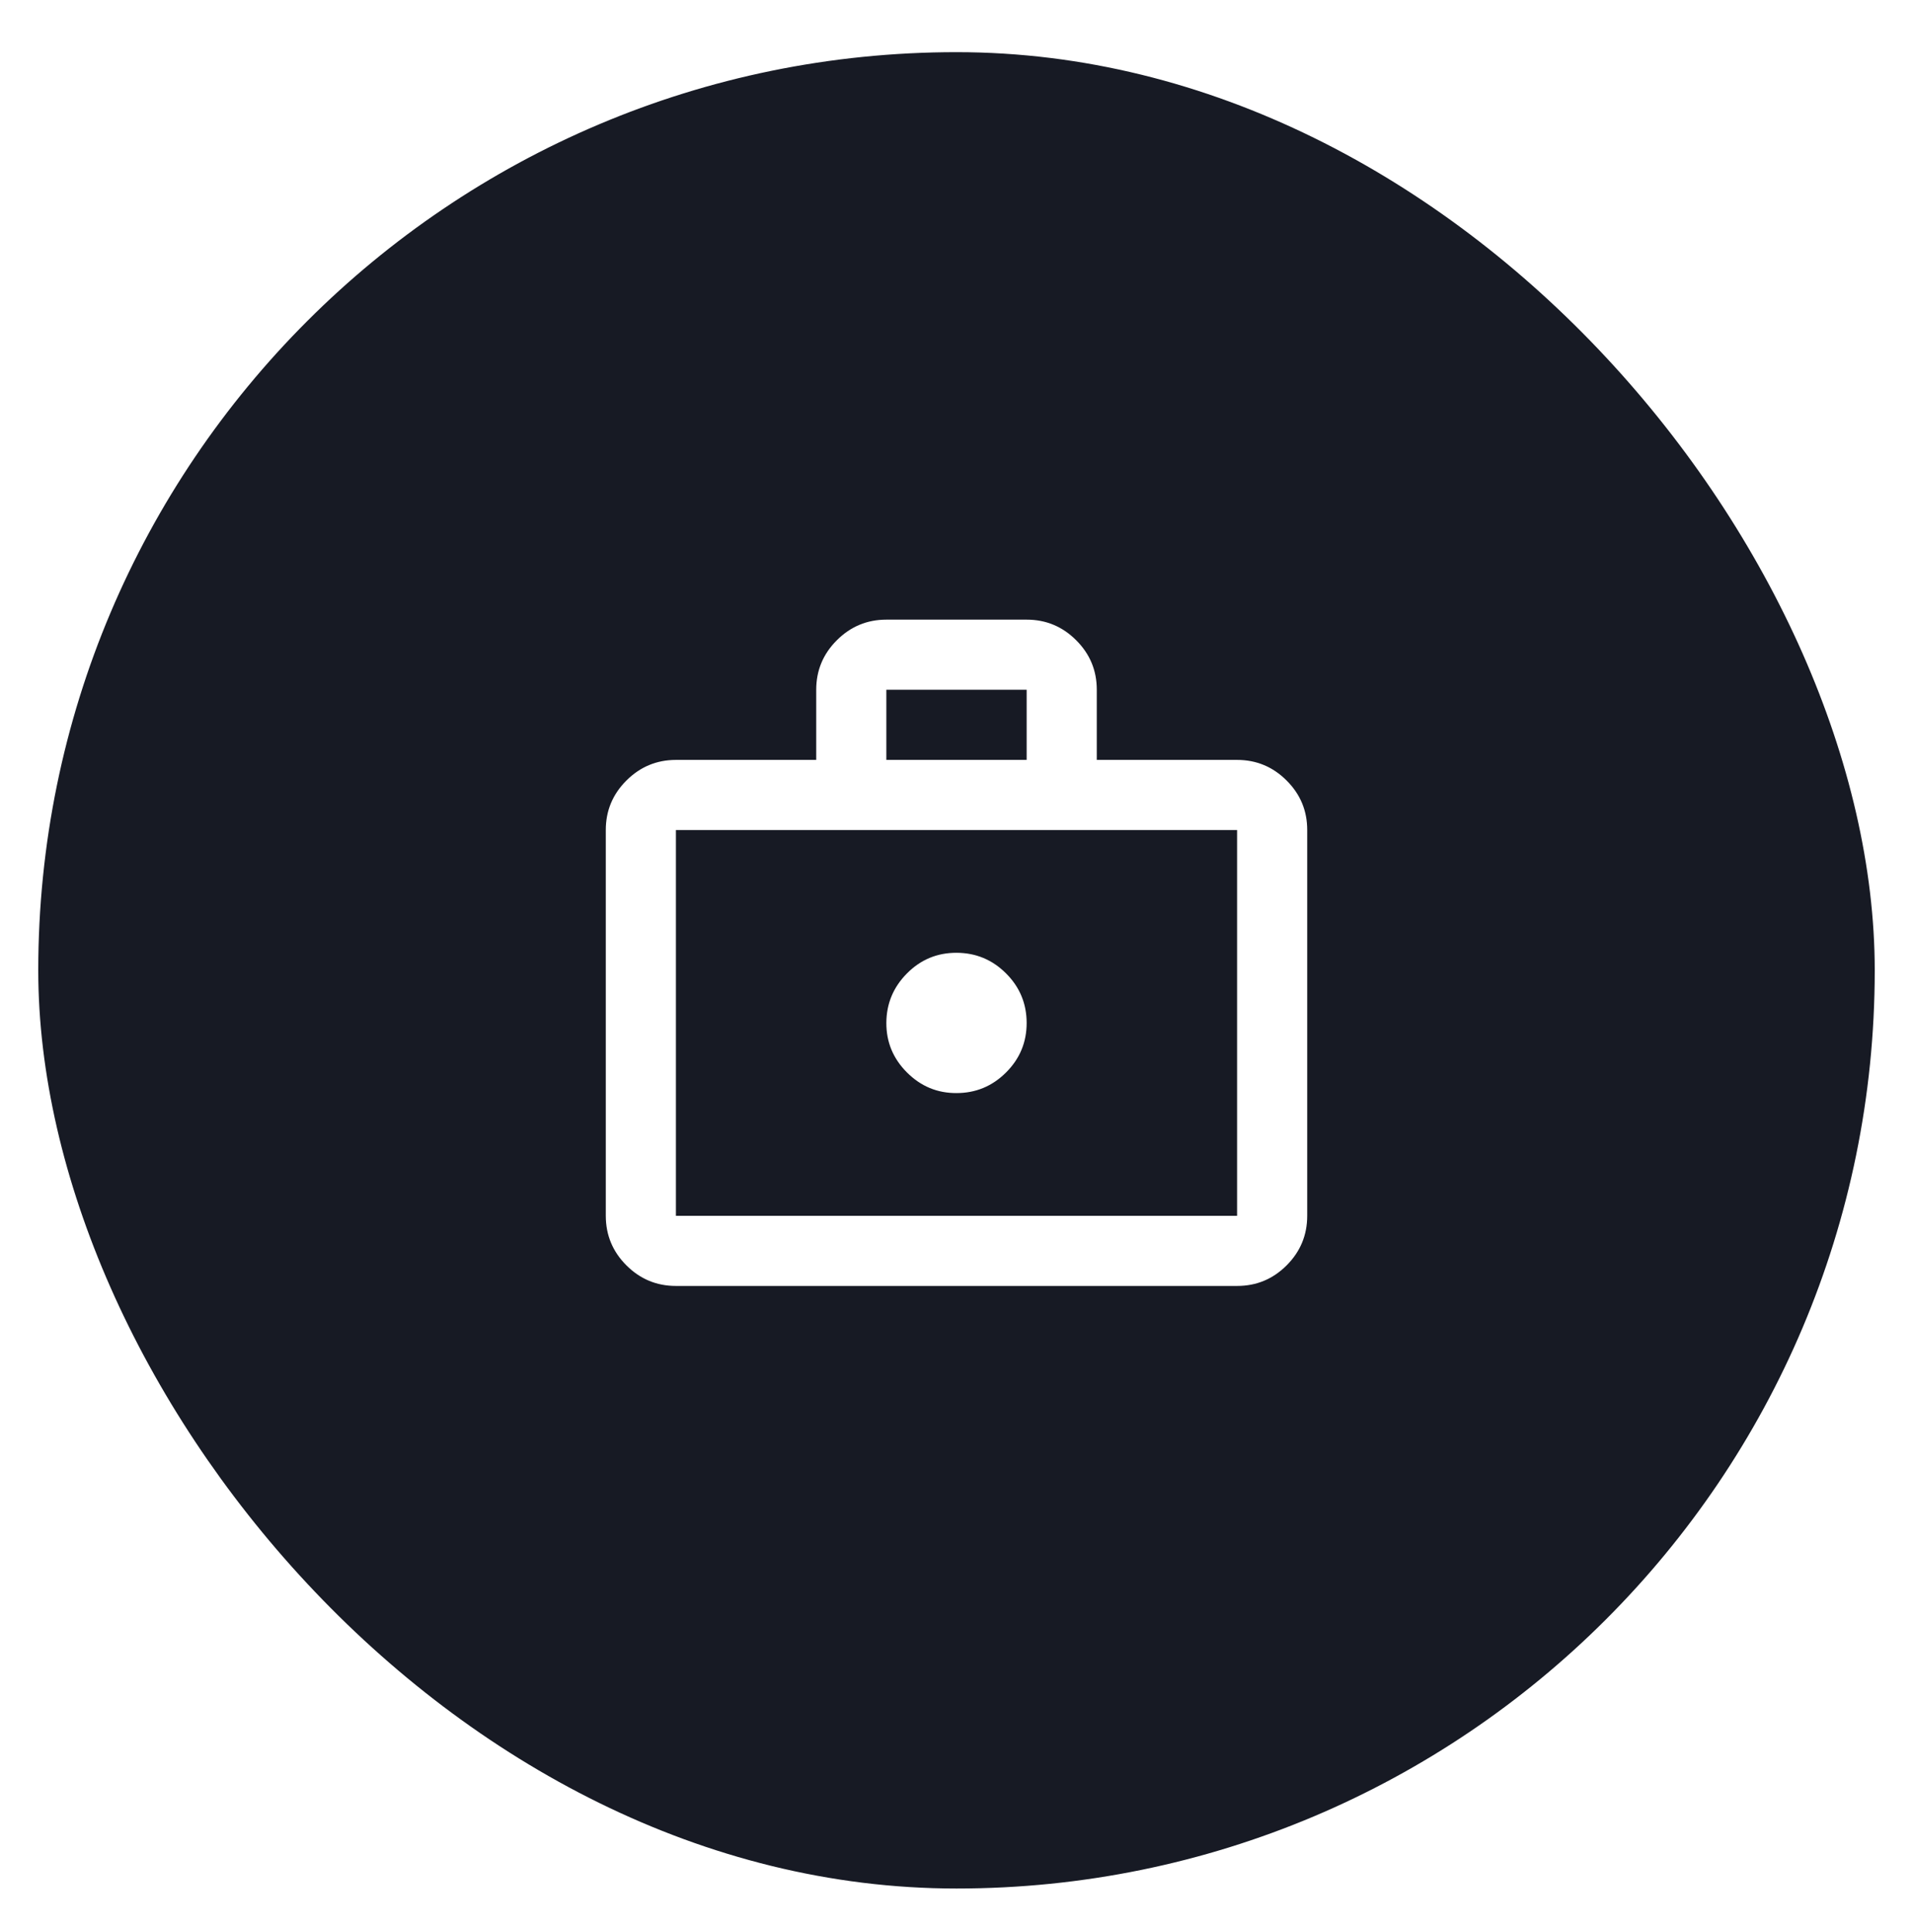 <svg width="100" height="101" viewBox="0 0 100 101" fill="none" xmlns="http://www.w3.org/2000/svg">
<g filter="url(#filter0_d_802_1910)">
<rect x="2" y="2.727" width="96" height="96" rx="48" fill="#171A24"/>
<path d="M50 57.143C51.008 57.143 51.872 56.784 52.59 56.066C53.309 55.349 53.668 54.486 53.667 53.476C53.665 52.466 53.307 51.603 52.59 50.887C51.874 50.171 51.011 49.812 50 49.809C48.989 49.807 48.126 50.166 47.411 50.887C46.696 51.608 46.337 52.471 46.333 53.476C46.33 54.481 46.689 55.344 47.411 56.066C48.134 56.789 48.996 57.148 50 57.143ZM35.333 67.226C34.325 67.226 33.462 66.867 32.745 66.15C32.027 65.432 31.668 64.569 31.667 63.559V43.393C31.667 42.384 32.026 41.521 32.745 40.804C33.463 40.087 34.326 39.727 35.333 39.726H42.667V36.059C42.667 35.051 43.026 34.188 43.745 33.471C44.463 32.753 45.326 32.394 46.333 32.393H53.667C54.675 32.393 55.538 32.752 56.257 33.471C56.976 34.189 57.334 35.052 57.333 36.059V39.726H64.667C65.675 39.726 66.538 40.085 67.257 40.804C67.976 41.523 68.335 42.386 68.333 43.393V63.559C68.333 64.568 67.975 65.431 67.257 66.15C66.54 66.868 65.676 67.227 64.667 67.226H35.333ZM35.333 63.559H64.667V43.393H35.333V63.559ZM46.333 39.726H53.667V36.059H46.333V39.726Z" fill="white"/>
</g>
<defs>
<filter id="filter0_d_802_1910" x="0" y="0.727" width="100" height="100" filterUnits="userSpaceOnUse" color-interpolation-filters="sRGB">
<feFlood flood-opacity="0" result="BackgroundImageFix"/>
<feColorMatrix in="SourceAlpha" type="matrix" values="0 0 0 0 0 0 0 0 0 0 0 0 0 0 0 0 0 0 127 0" result="hardAlpha"/>
<feMorphology radius="2" operator="dilate" in="SourceAlpha" result="effect1_dropShadow_802_1910"/>
<feOffset/>
<feComposite in2="hardAlpha" operator="out"/>
<feColorMatrix type="matrix" values="0 0 0 0 1 0 0 0 0 1 0 0 0 0 1 0 0 0 0.1 0"/>
<feBlend mode="normal" in2="BackgroundImageFix" result="effect1_dropShadow_802_1910"/>
<feBlend mode="normal" in="SourceGraphic" in2="effect1_dropShadow_802_1910" result="shape"/>
</filter>
</defs>
</svg>
